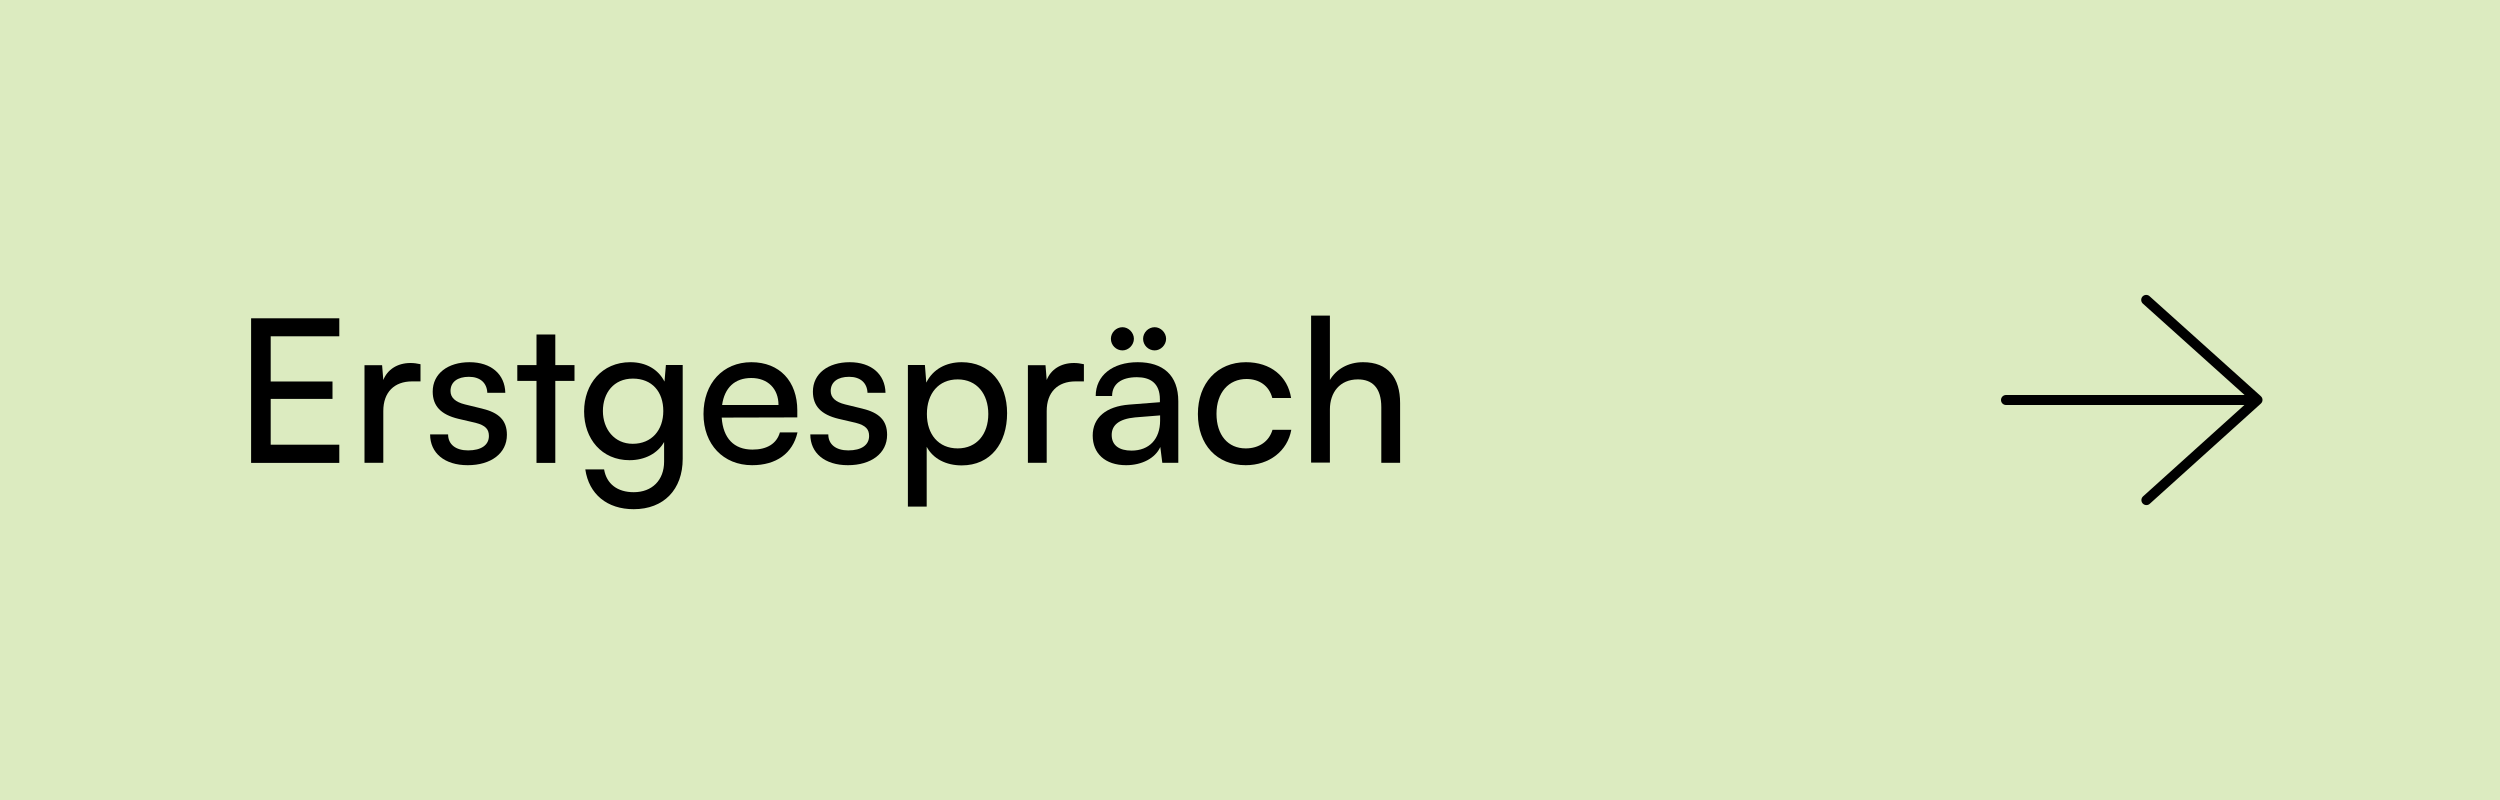 <?xml version="1.0" encoding="UTF-8"?>
<svg xmlns="http://www.w3.org/2000/svg" id="a" viewBox="0 0 250 80">
  <rect width="250" height="80" style="fill:#dcebc0; stroke-width:0px;"></rect>
  <path d="m25.11,46.29v-14.46h8.82v1.8h-6.86v4.52h6.18v1.74h-6.18v4.58h6.86v1.82h-8.82Z" style="stroke-width:0px;"></path>
  <path d="m42.05,38.14h-.84c-1.78,0-2.88,1.08-2.88,2.96v5.18h-1.88v-9.76h1.76l.12,1.48c.4-1.02,1.38-1.7,2.72-1.7.34,0,.62.04,1,.12v1.72Z" style="stroke-width:0px;"></path>
  <path d="m44.81,43.44c0,1,.76,1.6,2,1.6,1.32,0,2.08-.54,2.08-1.44,0-.66-.32-1.06-1.34-1.32l-1.72-.4c-1.74-.42-2.56-1.28-2.56-2.72,0-1.8,1.52-2.94,3.68-2.94s3.54,1.2,3.58,3.06h-1.8c-.04-.98-.7-1.6-1.84-1.6s-1.84.52-1.84,1.42c0,.66.48,1.1,1.44,1.34l1.72.42c1.66.4,2.48,1.16,2.48,2.62,0,1.86-1.6,3.04-3.92,3.04s-3.76-1.22-3.76-3.08h1.8Z" style="stroke-width:0px;"></path>
  <path d="m53.65,46.29v-8.2h-1.92v-1.58h1.92v-3.06h1.88v3.06h1.92v1.58h-1.92v8.2h-1.88Z" style="stroke-width:0px;"></path>
  <path d="m63.03,36.22c1.58,0,2.8.72,3.42,1.94l.14-1.66h1.68v9.38c0,3.08-1.9,5.04-4.9,5.04-2.66,0-4.48-1.5-4.84-3.98h1.88c.24,1.44,1.32,2.28,2.96,2.28,1.84,0,3.04-1.2,3.04-3.06v-1.96c-.64,1.14-1.92,1.82-3.46,1.82-2.78,0-4.54-2.14-4.54-4.88s1.78-4.92,4.62-4.92Zm.24,8.16c1.9,0,3.06-1.36,3.06-3.28s-1.12-3.24-3.04-3.24-3,1.44-3,3.24,1.14,3.28,2.98,3.28Z" style="stroke-width:0px;"></path>
  <path d="m70.35,41.4c0-3.06,1.94-5.18,4.78-5.18s4.6,1.92,4.6,4.82v.7l-7.56.02c.14,2.06,1.22,3.2,3.08,3.2,1.46,0,2.42-.6,2.74-1.72h1.76c-.48,2.1-2.12,3.28-4.54,3.28-2.88,0-4.86-2.08-4.86-5.12Zm1.86-.9h5.64c0-1.62-1.06-2.7-2.72-2.7s-2.68.98-2.92,2.7Z" style="stroke-width:0px;"></path>
  <path d="m82.83,43.44c0,1,.76,1.6,2,1.6,1.32,0,2.08-.54,2.08-1.44,0-.66-.32-1.06-1.34-1.32l-1.72-.4c-1.74-.42-2.56-1.28-2.56-2.72,0-1.8,1.52-2.94,3.68-2.94s3.54,1.2,3.58,3.06h-1.8c-.04-.98-.7-1.6-1.84-1.6s-1.84.52-1.84,1.42c0,.66.48,1.1,1.44,1.34l1.72.42c1.66.4,2.48,1.16,2.48,2.62,0,1.86-1.6,3.04-3.92,3.04s-3.76-1.22-3.76-3.08h1.8Z" style="stroke-width:0px;"></path>
  <path d="m90.79,36.5h1.7l.14,1.76c.66-1.34,1.98-2.04,3.54-2.04,2.8,0,4.54,2.1,4.54,5.1s-1.64,5.22-4.54,5.22c-1.56,0-2.86-.66-3.5-1.86v5.98h-1.88v-14.16Zm4.98,8.34c1.92,0,3.06-1.44,3.06-3.44s-1.14-3.46-3.06-3.46-3.08,1.42-3.08,3.46,1.16,3.44,3.08,3.44Z" style="stroke-width:0px;"></path>
  <path d="m108.39,38.14h-.84c-1.78,0-2.88,1.08-2.88,2.96v5.18h-1.88v-9.76h1.76l.12,1.48c.4-1.02,1.38-1.7,2.72-1.7.34,0,.62.04,1,.12v1.72Z" style="stroke-width:0px;"></path>
  <path d="m109.27,43.56c0-1.8,1.34-2.92,3.64-3.1l3.08-.24v-.28c0-1.64-.98-2.22-2.3-2.22-1.58,0-2.48.7-2.48,1.88h-1.64c0-2.04,1.68-3.38,4.2-3.38s4.06,1.28,4.06,3.92v6.14h-1.6l-.2-1.58c-.5,1.12-1.84,1.82-3.42,1.82-2.1,0-3.34-1.18-3.34-2.96Zm1.82-9.68c0-.62.52-1.16,1.16-1.16.6,0,1.14.54,1.14,1.16s-.54,1.16-1.14,1.16c-.64,0-1.16-.52-1.16-1.16Zm4.92,8.18v-.52l-2.5.2c-1.66.16-2.34.8-2.34,1.76,0,1.04.76,1.56,1.98,1.56,1.78,0,2.86-1.16,2.86-3Zm-1.7-8.18c0-.62.52-1.16,1.16-1.16.6,0,1.14.54,1.14,1.16s-.54,1.16-1.14,1.16c-.64,0-1.16-.52-1.16-1.16Z" style="stroke-width:0px;"></path>
  <path d="m124.59,36.22c2.46,0,4.18,1.4,4.52,3.58h-1.88c-.32-1.24-1.32-1.9-2.58-1.9-1.78,0-3,1.36-3,3.48s1.14,3.46,2.92,3.46c1.34,0,2.34-.7,2.68-1.86h1.88c-.38,2.12-2.2,3.54-4.56,3.54-2.88,0-4.78-2.04-4.78-5.12s1.94-5.18,4.8-5.18Z" style="stroke-width:0px;"></path>
  <path d="m131.11,46.26v-14.7h1.88v6.44c.62-1.06,1.8-1.78,3.32-1.78,2.5,0,3.7,1.58,3.7,4.08v5.98h-1.88v-5.56c0-1.98-.94-2.78-2.34-2.78-1.82,0-2.8,1.32-2.8,3v5.32h-1.88Z" style="stroke-width:0px;"></path>
  <g id="b">
    <line id="c" x1="200.6" y1="40" x2="225.43" y2="40" style="fill:none; stroke:#000; stroke-linecap:round;"></line>
    <path id="d" d="m214.62,29.99l11.13,10-11.11,10.02" style="fill:none; stroke:#000; stroke-linecap:round; stroke-linejoin:round;"></path>
  </g>
</svg>
